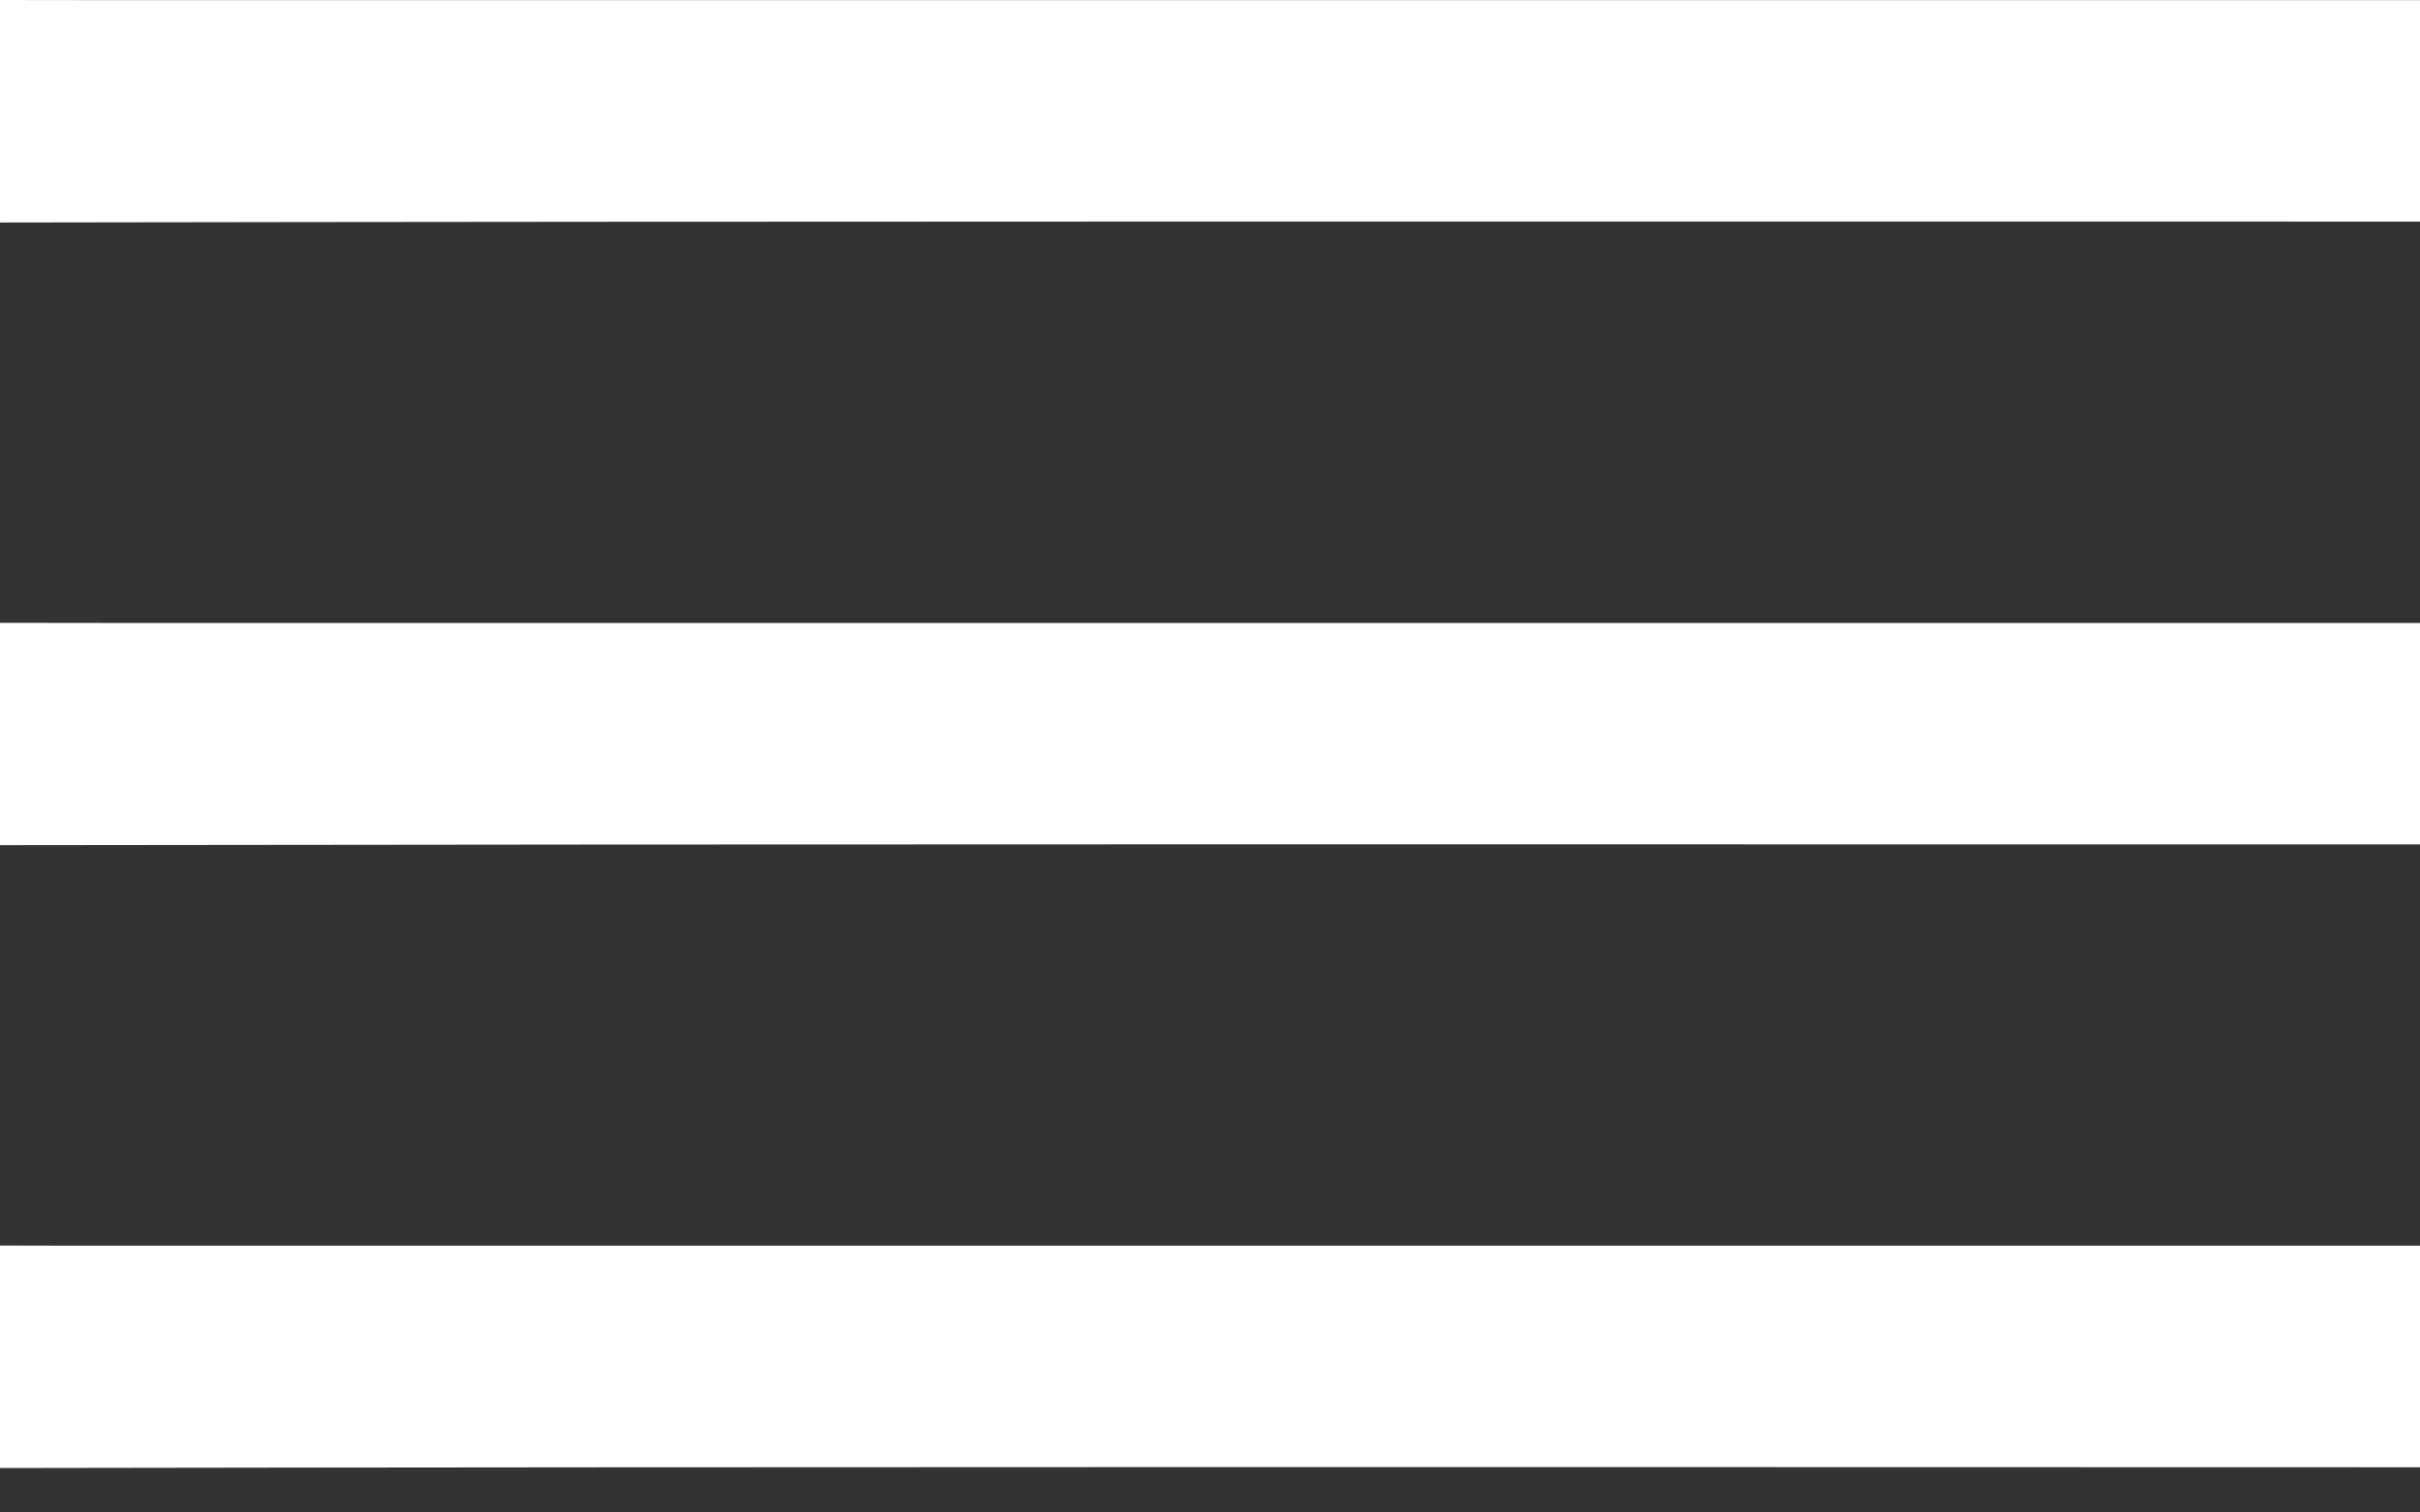 <svg width="16" height="10" viewBox="0 0 16 10" fill="none" xmlns="http://www.w3.org/2000/svg">
<rect x="0" y="0" width="16" height="10" fill="#333333" stroke="none"/>
<g clip-path="url(#clip0_18_1565)">
<path d="M16 0.001V1.465C10.666 1.465 5.333 1.462 0 1.471V0C0.268 0 0.536 0.001 0.804 0.001H16Z" fill="white"/>
<path d="M16 4.119V5.583C10.666 5.583 5.333 5.58 0 5.588V4.118C0.268 4.118 0.536 4.119 0.804 4.119H16Z" fill="white"/>
<path d="M16 8.236V9.701C10.666 9.7 5.333 9.697 0 9.706V8.235C0.268 8.236 0.536 8.236 0.804 8.236H16Z" fill="white"/>
</g>
<defs>
<clipPath id="clip0_18_1565">
<rect width="16" height="10" fill="white"/>
</clipPath>
</defs>
</svg>
